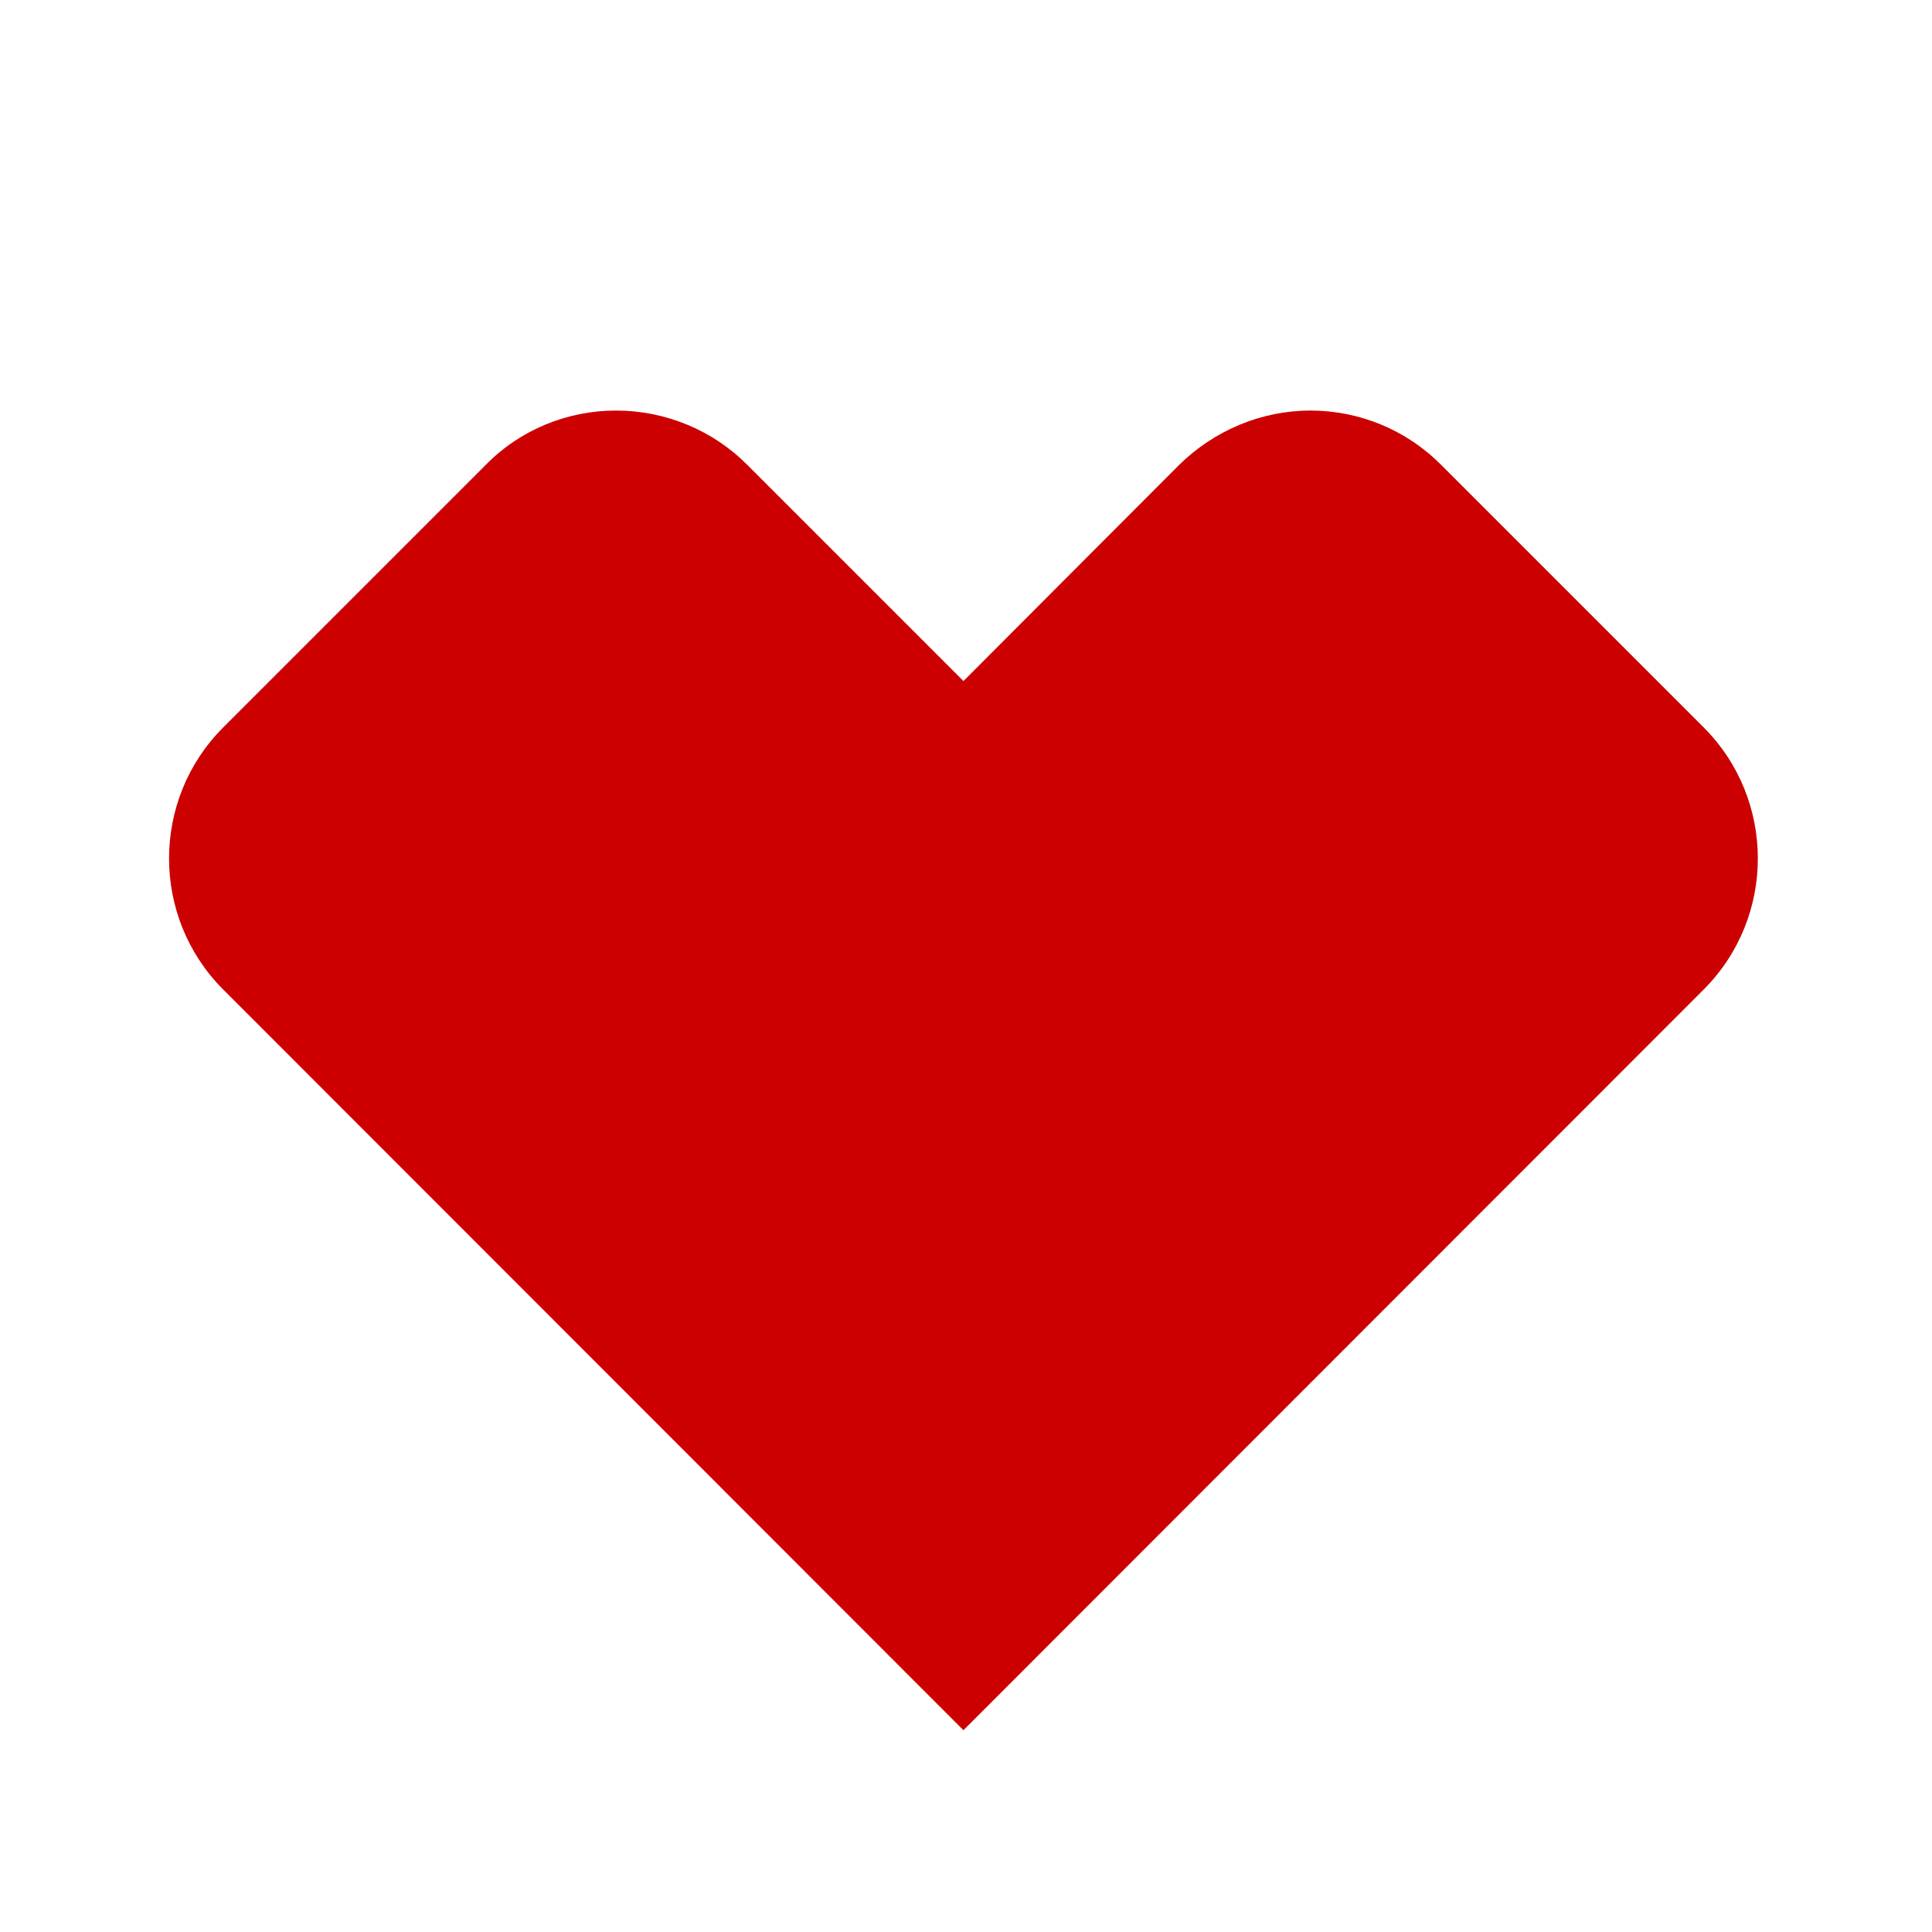 <svg width="240px" height="240px" viewBox="0 0 240 240" version="1.1" xmlns="http://www.w3.org/2000/svg" xmlns:xlink="http://www.w3.org/1999/xlink">
    <title>CVS-Pharma_Image_Heart</title>
    <g id="CVS-Pharma_Image_Heart" transform="translate(21, 51)" fill="#CC0000" fill-rule="nonzero">
        <path d="M55.527,0 C61.627,0 67.553,2.417 71.869,6.79 L98.683,33.604 L125.44,6.79 C129.813,2.474 135.682,0 141.781,0 C147.881,0 153.75,2.417 158.065,6.79 L190.633,39.358 C199.61,48.334 199.61,62.95 190.633,71.926 L98.683,163.934 L6.732,71.926 C-2.244,62.95 -2.244,48.334 6.732,39.358 L39.301,6.79 C43.559,2.417 49.428,0 55.527,0 Z" id="Path"></path>
    </g>
</svg>